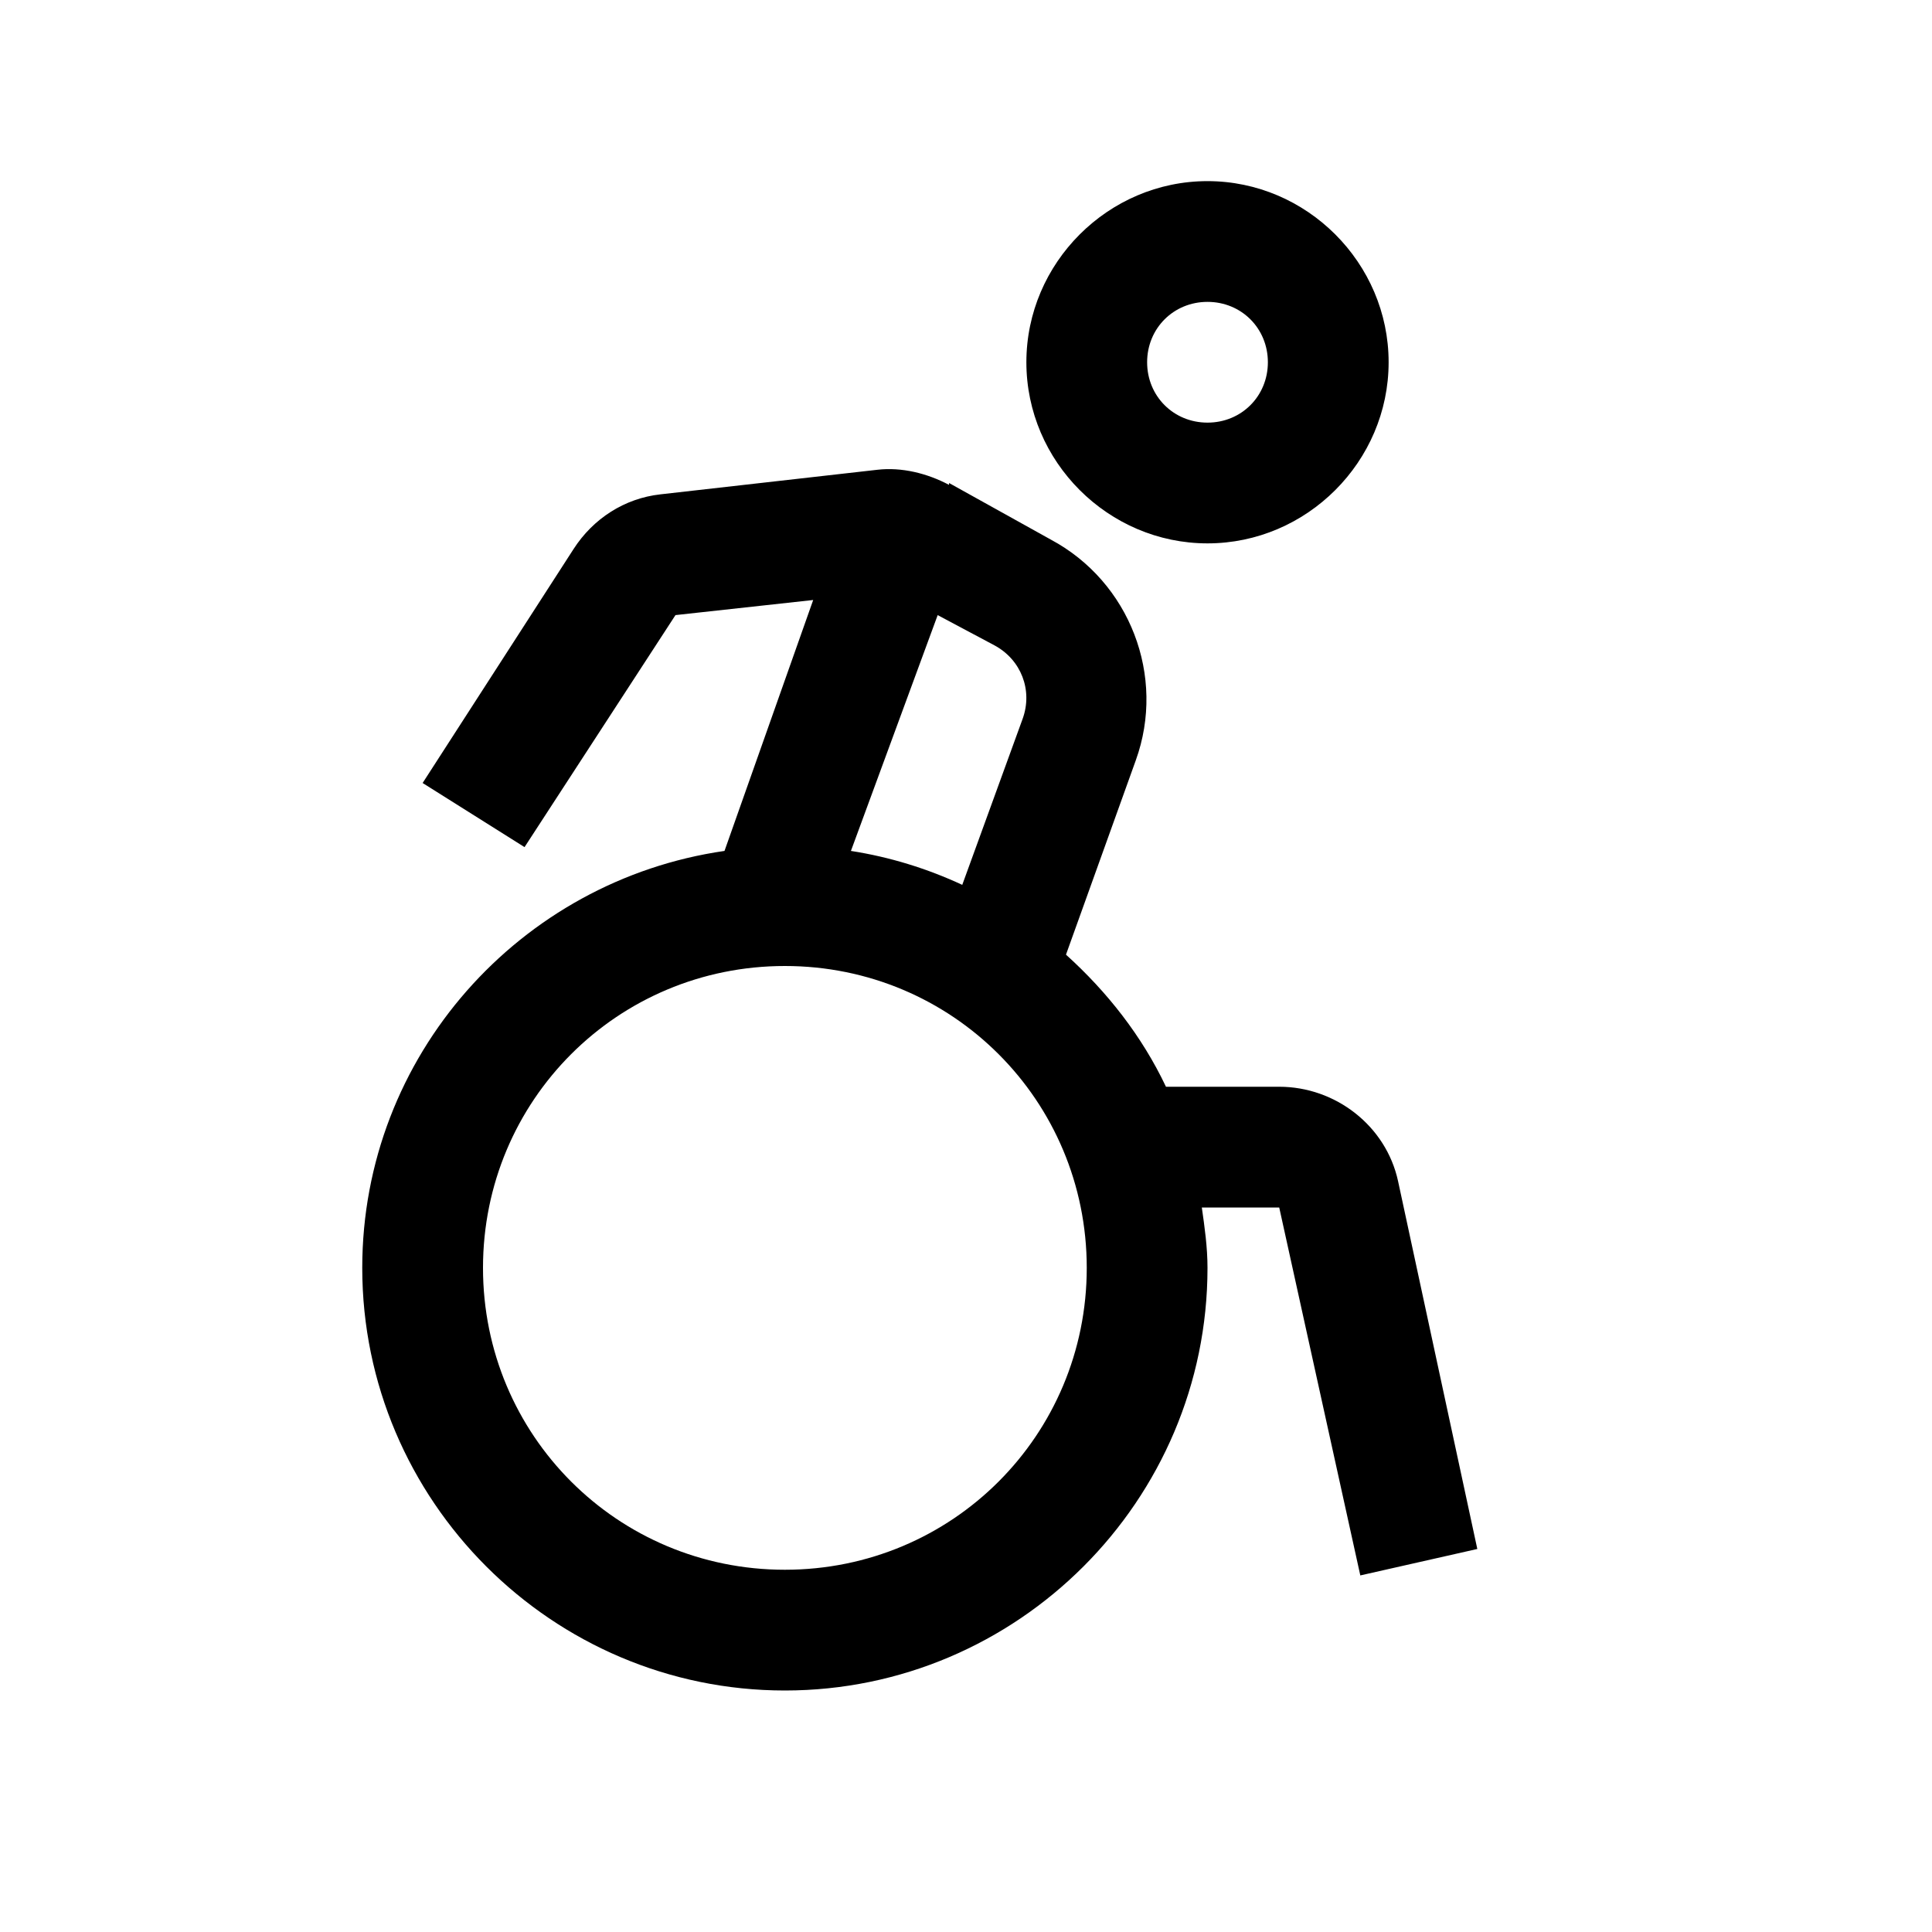 <svg xmlns="http://www.w3.org/2000/svg" viewBox="0 0 32 32"><path d="M 20 3 C 18.355 3 17 4.355 17 6 C 17 7.645 18.355 9 20 9 C 21.645 9 23 7.645 23 6 C 23 4.355 21.645 3 20 3 Z M 20 5 C 20.562 5 21 5.438 21 6 C 21 6.562 20.562 7 20 7 C 19.438 7 19 6.562 19 6 C 19 5.438 19.438 5 20 5 Z M 14.531 7.781 L 10.938 8.188 C 10.344 8.254 9.824 8.59 9.5 9.094 L 7 12.969 L 8.688 14.031 L 11.188 10.188 L 13.469 9.938 L 12 14.094 C 8.617 14.582 6 17.484 6 21 C 6 24.855 9.145 28 13 28 C 16.855 28 20 24.855 20 21 C 20 20.66 19.953 20.328 19.906 20 L 21.188 20 L 22.531 26.094 L 24.469 25.656 L 23.156 19.562 C 22.957 18.648 22.121 18 21.188 18 L 19.312 18 C 18.914 17.16 18.34 16.43 17.656 15.812 L 18.812 12.594 C 19.316 11.199 18.711 9.637 17.406 8.938 L 15.719 8 L 15.719 8.031 C 15.359 7.84 14.934 7.734 14.531 7.781 Z M 15.531 10.188 L 16.469 10.688 C 16.914 10.926 17.109 11.434 16.938 11.906 L 15.938 14.656 C 15.359 14.387 14.742 14.195 14.094 14.094 Z M 13 16 C 15.773 16 18 18.227 18 21 C 18 23.773 15.773 26 13 26 C 10.227 26 8 23.773 8 21 C 8 18.227 10.227 16 13 16 Z"/></svg>